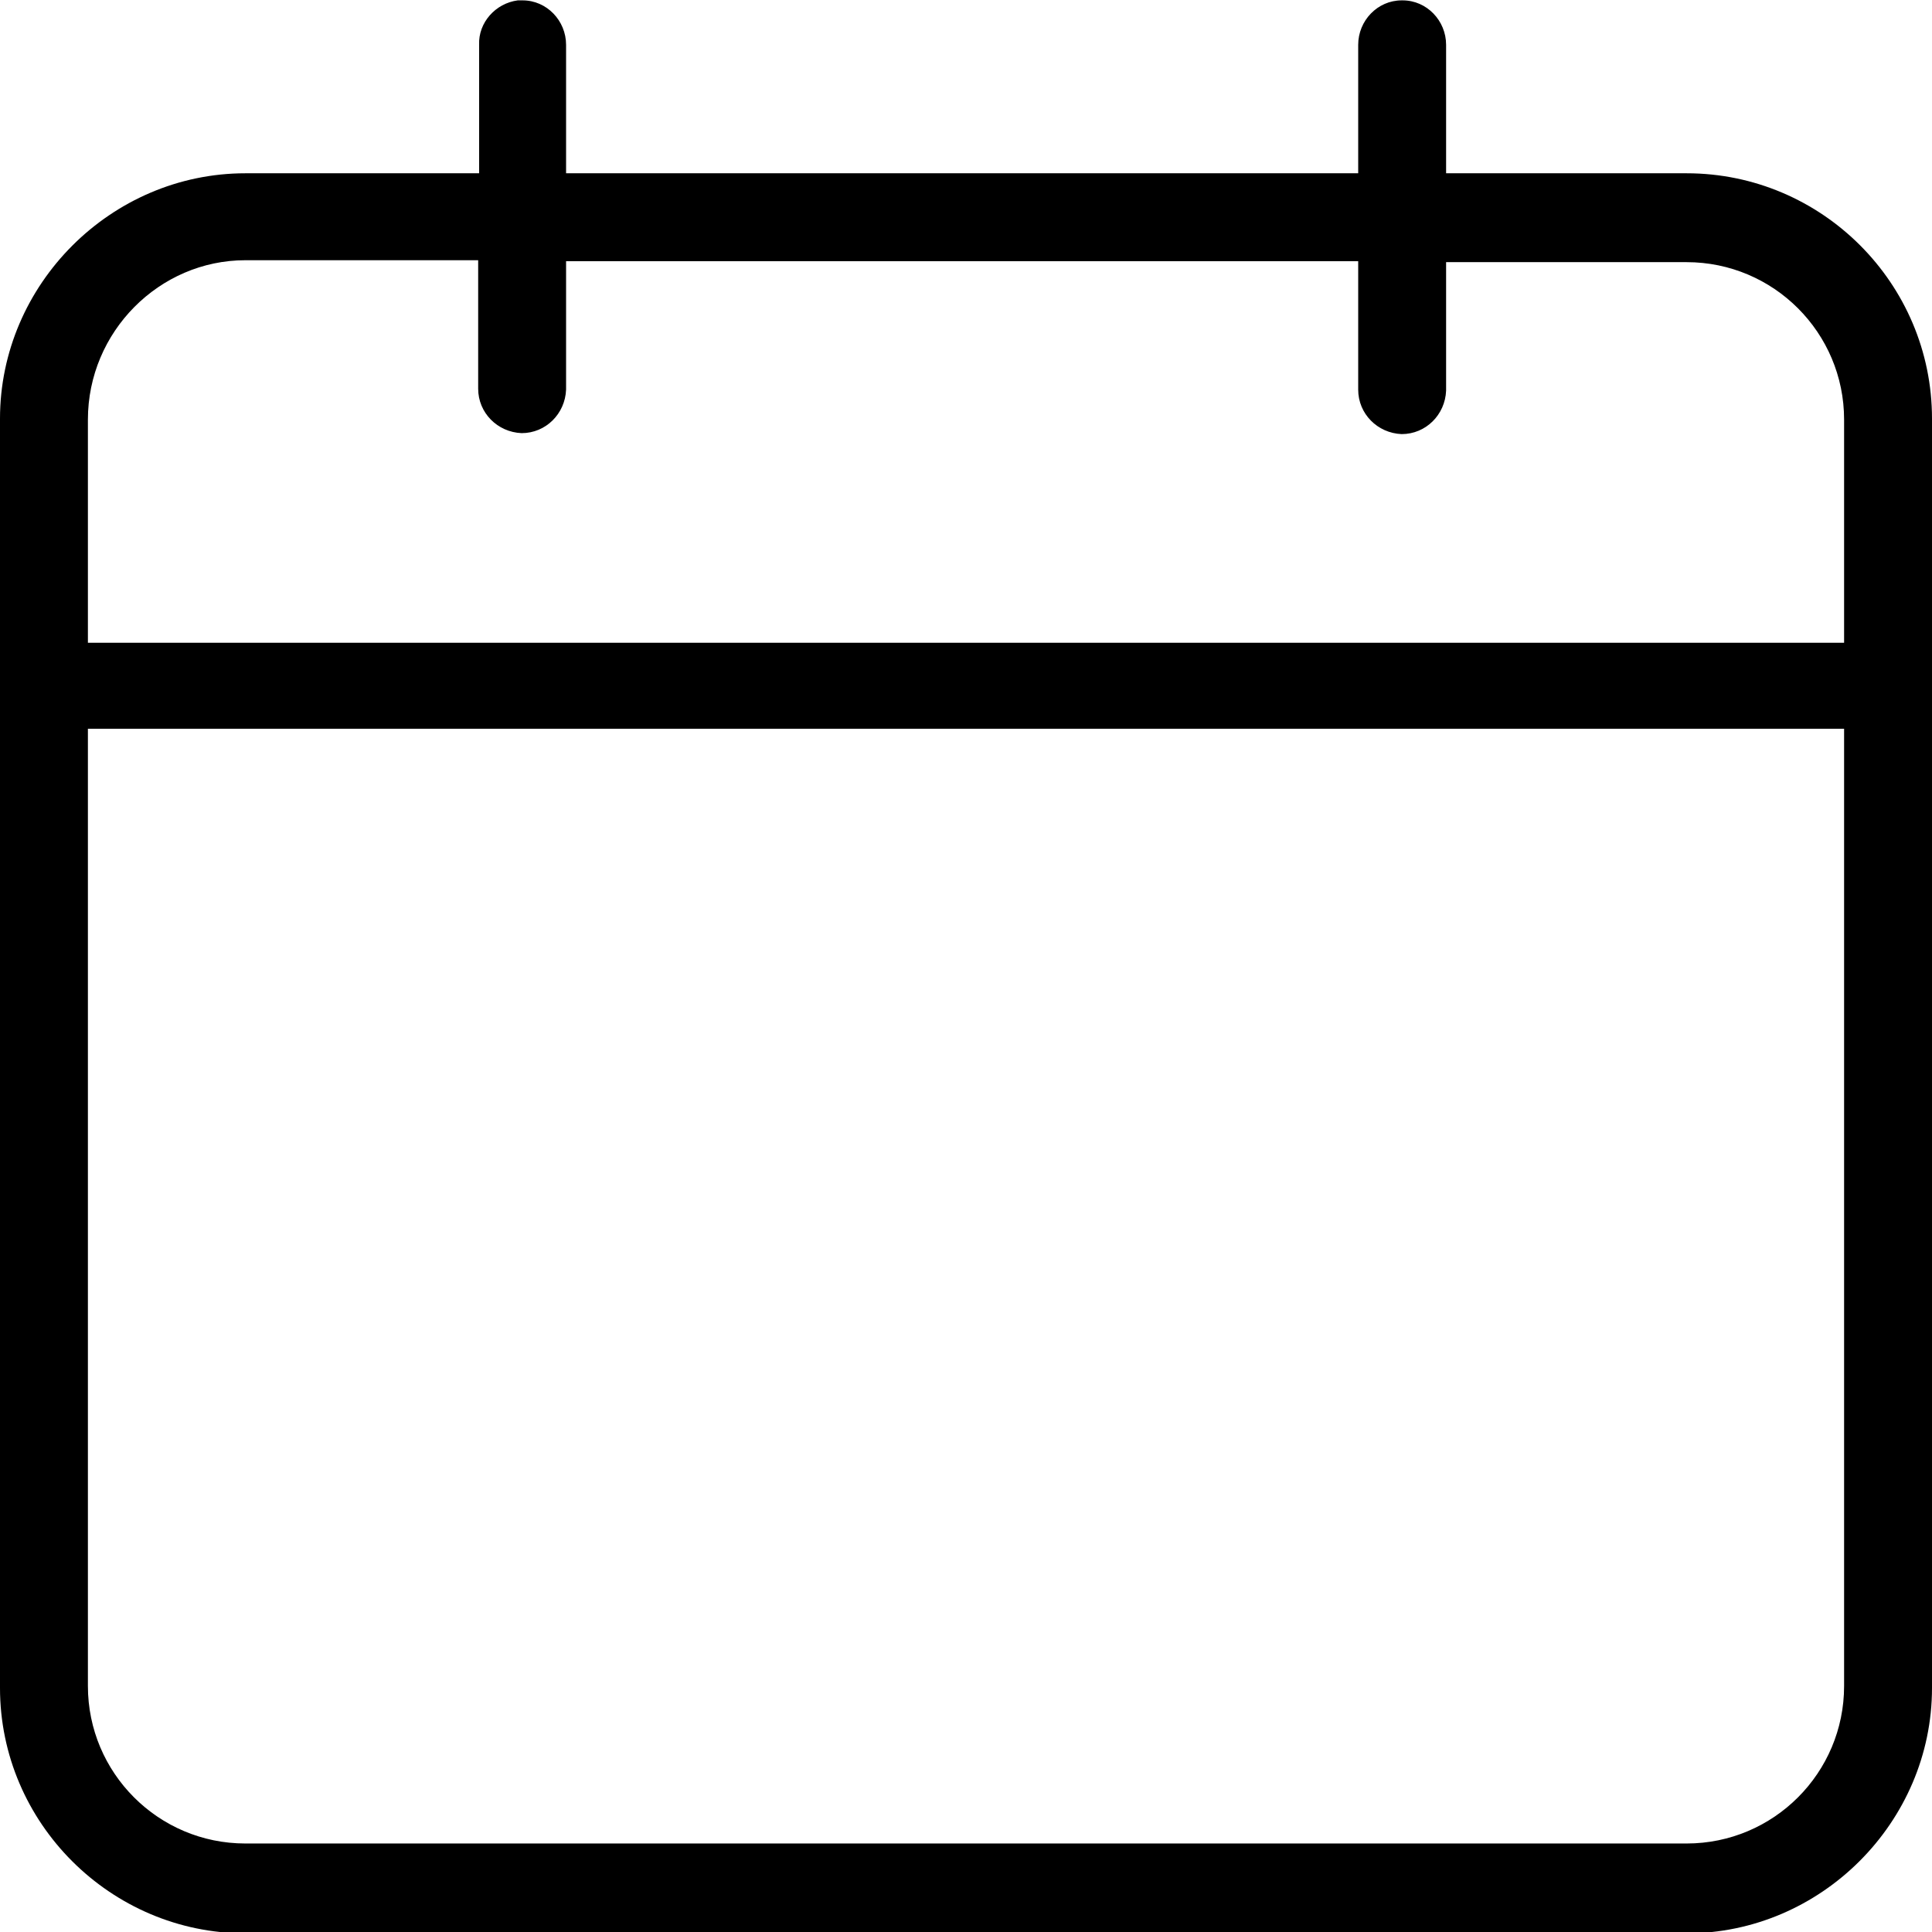 <?xml version="1.0" encoding="utf-8"?>
<!-- Generator: Adobe Illustrator 19.0.0, SVG Export Plug-In . SVG Version: 6.00 Build 0)  -->
<svg version="1.1"
	 id="レイヤー_1" xmlns:dc="http://purl.org/dc/elements/1.1/" xmlns:sodipodi="http://sodipodi.sourceforge.net/DTD/sodipodi-0.dtd" xmlns:cc="http://creativecommons.org/ns#" xmlns:inkscape="http://www.inkscape.org/namespaces/inkscape" xmlns:svg="http://www.w3.org/2000/svg" xmlns:rdf="http://www.w3.org/1999/02/22-rdf-syntax-ns#"
	 xmlns="http://www.w3.org/2000/svg" xmlns:xlink="http://www.w3.org/1999/xlink" x="0px" y="0px" viewBox="40 -40 200 200"
	 style="enable-background:new 40 -40 200 200;" xml:space="preserve">
<g transform="translate(0,-952.362)">
	<path d="M93.6,912.4c-2.3,0.3-4.1,2.3-4,4.6v13.3H65.4c-13.9,0-25.4,11.5-25.4,25.4v26.7v0.6c0,0.1,0,0.2,0,0.4v103.7
		c0,14,11.5,25.4,25.4,25.4h149.2c13.9,0,25.4-11.5,25.4-25.4V983.6c0-0.1,0-0.2,0-0.3c0-0.2,0-0.3,0-0.5v-27.1
		c0-14-11.4-25.4-25.4-25.4h-24.9V917c0-2.5-2-4.6-4.5-4.6c0,0-0.1,0-0.1,0c-2.5,0-4.5,2.1-4.5,4.6c0,0,0,0,0,0v13.3h-82V917
		c0-2.5-2-4.6-4.5-4.6c0,0-0.1,0-0.1,0C93.9,912.4,93.8,912.4,93.6,912.4L93.6,912.4z M65.4,939.3h24.1v13.3c0,2.5,2,4.5,4.5,4.6
		c2.5,0,4.5-2,4.6-4.5c0,0,0,0,0,0v-13.3h82v13.3c0,2.5,2,4.5,4.5,4.6c2.5,0,4.5-2,4.6-4.5c0,0,0,0,0,0v-13.3h24.9
		c9,0,16.3,7.3,16.3,16.3v23.1H49.1v-23.1C49.1,946.7,56.5,939.3,65.4,939.3z M49.1,987.8h181.8v99.1c0,9-7.3,16.3-16.3,16.3H65.4
		c-9,0-16.3-7.3-16.3-16.3V987.8L49.1,987.8z"/>
</g>
</svg>
